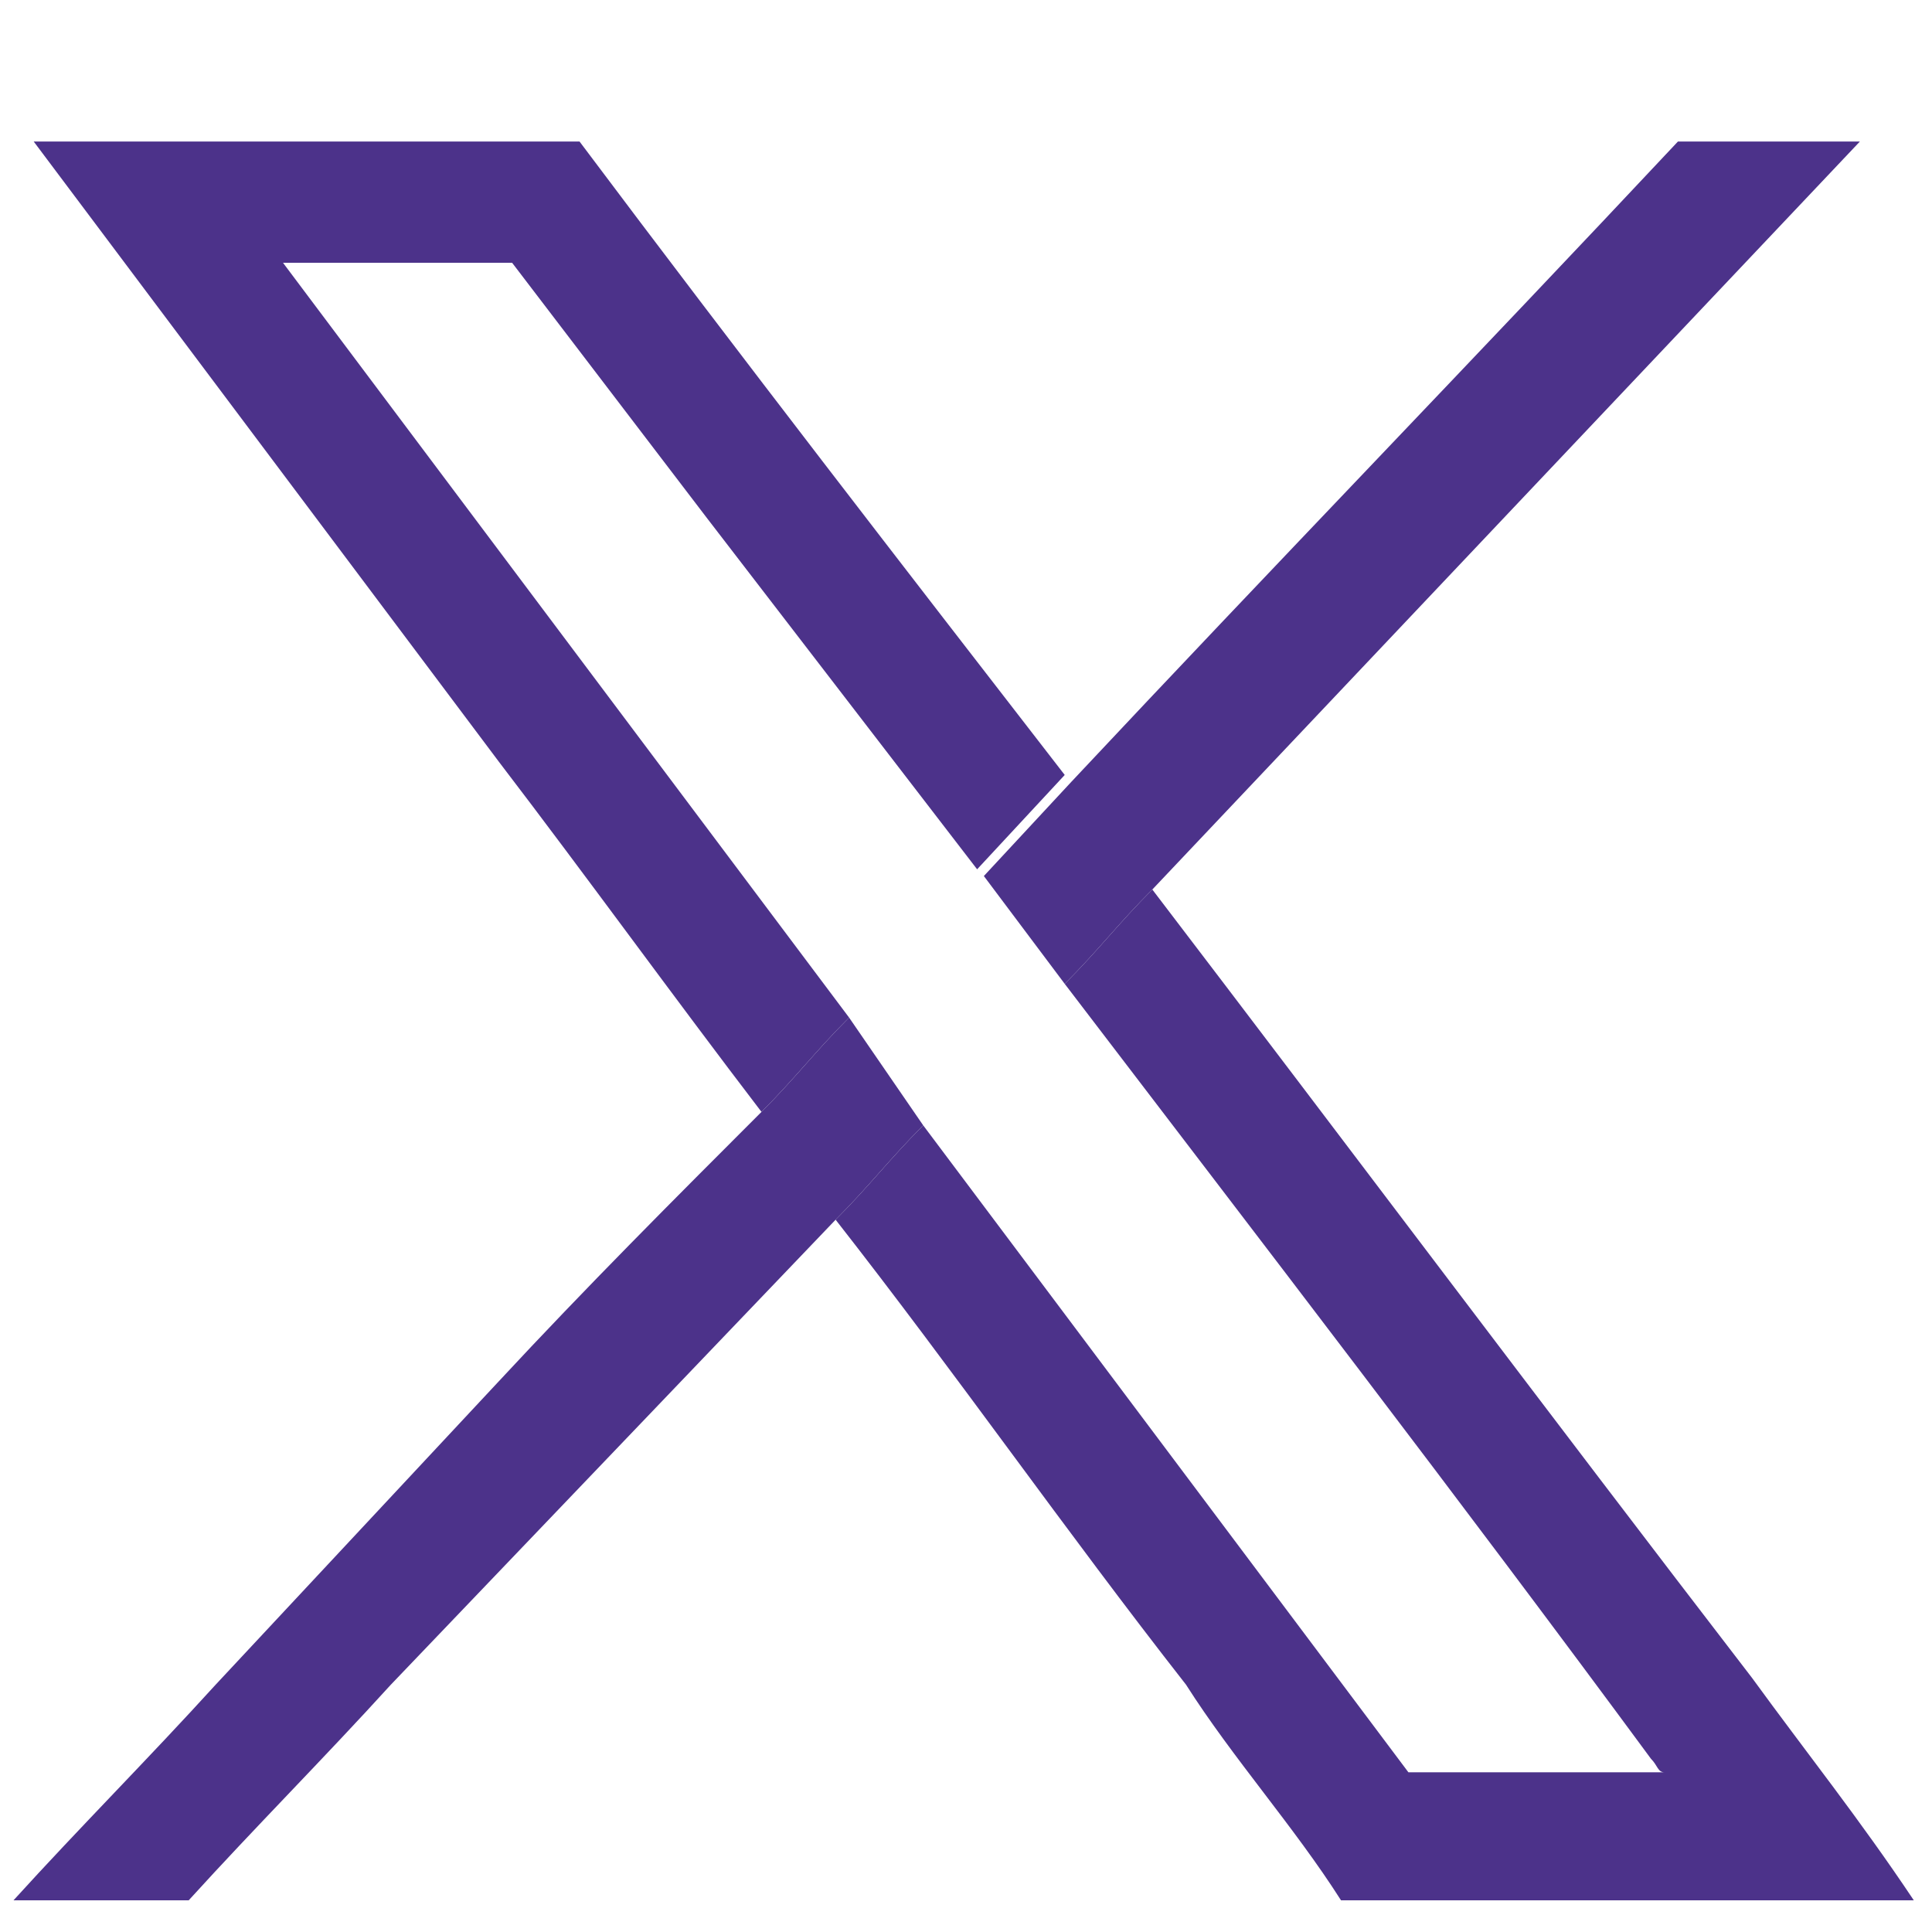<?xml version="1.0" encoding="UTF-8"?>
<svg id="Group_242" data-name="Group 242" xmlns="http://www.w3.org/2000/svg" viewBox="0 0 28.67 28.67">
  <defs>
    <style>
      .cls-1 {
        fill: #4c328a;
        stroke-width: 0px;
      }
    </style>
  </defs>
  <g id="Group_237" data-name="Group 237">
    <path id="Path_99" data-name="Path 99" class="cls-1" d="m26,24.9c-3-3.9-6-7.9-8.9-11.7-.5.5-.8.9-1.3,1.4,2.9,3.8,5.9,7.7,8.7,11.5.1.1.1.2.2.2h-3.8l-7.2-9.6c-.5.5-.8.9-1.3,1.4,1.8,2.3,3.4,4.6,5.2,6.9.7,1.1,1.6,2.1,2.3,3.2h8.5c-.8-1.2-1.6-2.2-2.4-3.3M4.2,3.9h3.4l2.9,3.8,4,5.2,1.3-1.4c-2.4-3.1-4.8-6.2-7.2-9.4H.5l6.9,9.2c1.3,1.7,2.6,3.5,3.9,5.2.5-.5.8-.9,1.3-1.4L4.2,3.9Z"/>
    <path id="Path_100" data-name="Path 100" class="cls-1" d="m13.7,16.7c-.5.5-.8.9-1.3,1.4l-6.6,6.9c-1,1.1-2,2.1-3,3.2H.2c1-1.1,2-2.1,3-3.2,1.4-1.5,2.8-3,4.2-4.5,1.3-1.4,2.6-2.7,3.9-4,.5-.5.8-.9,1.3-1.4l1.1,1.6Z"/>
    <path id="Path_101" data-name="Path 101" class="cls-1" d="m27.6,2.1l-10.5,11.1c-.5.5-.8.9-1.3,1.4l-1.2-1.6,1.3-1.4c3-3.2,6-6.3,9-9.5h2.7Z"/>
  </g>
</svg>
